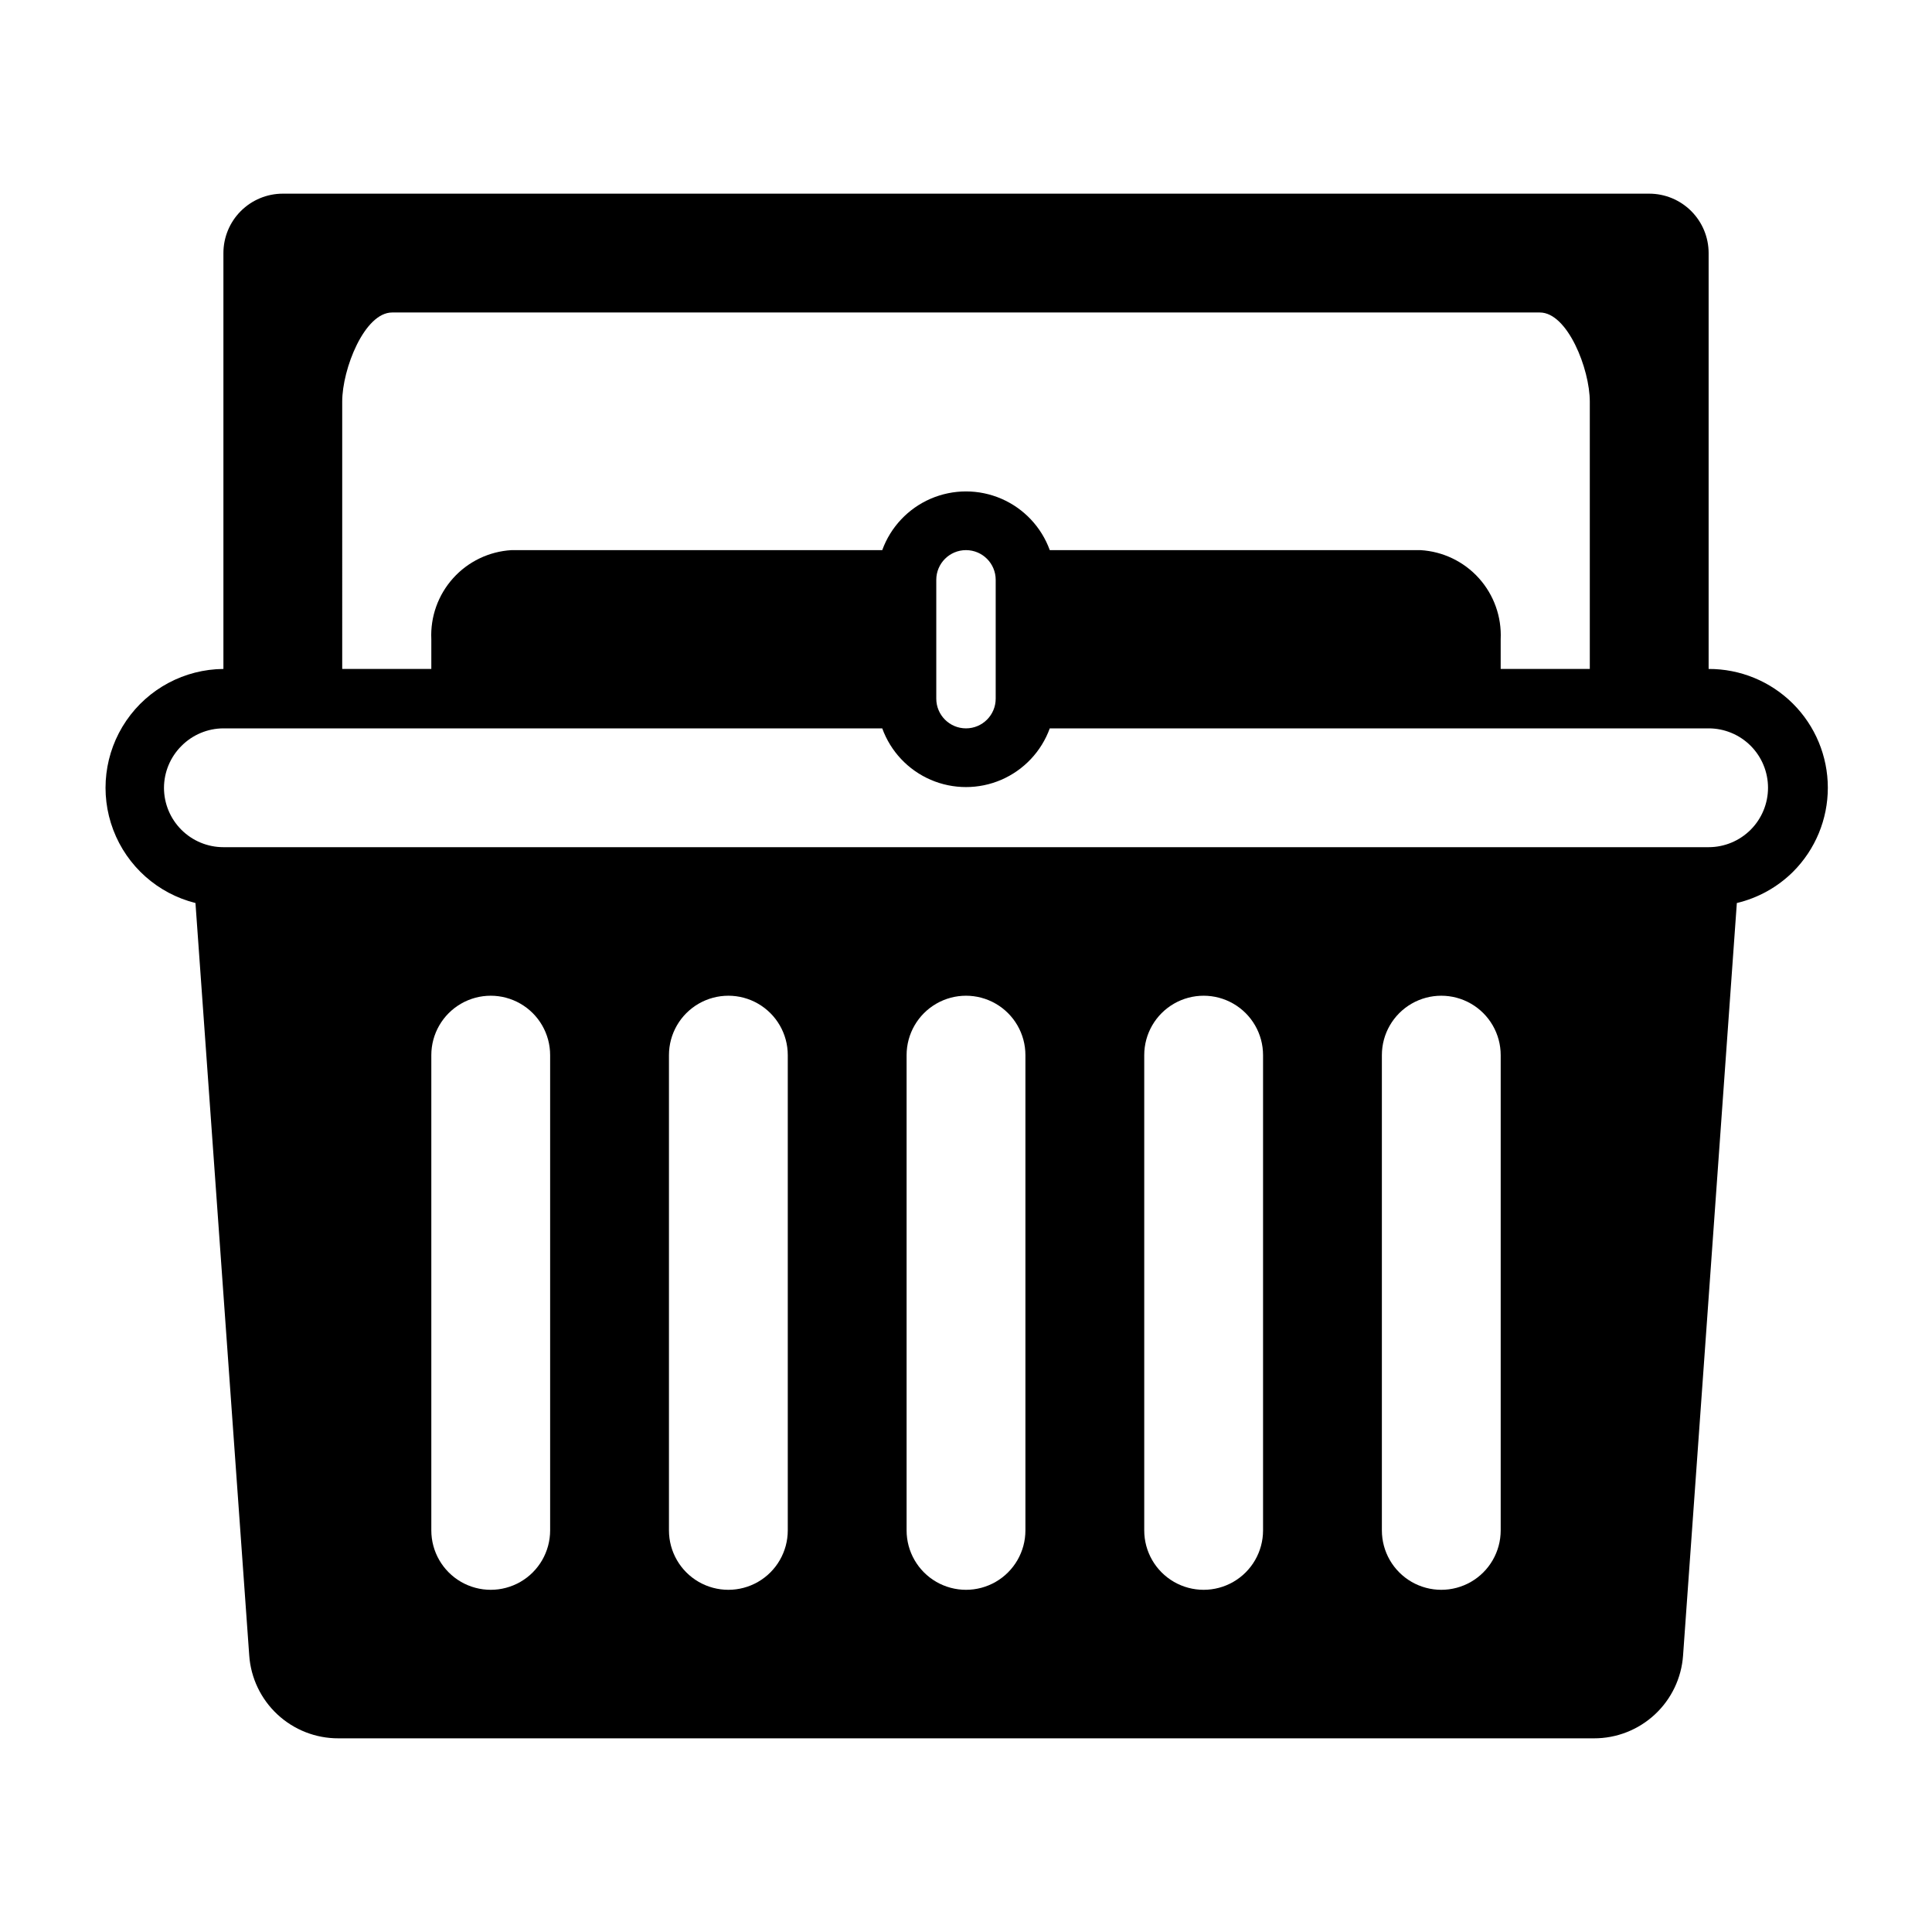<?xml version="1.0" encoding="UTF-8"?>
<!-- Uploaded to: SVG Repo, www.svgrepo.com, Generator: SVG Repo Mixer Tools -->
<svg fill="#000000" width="800px" height="800px" version="1.1" viewBox="144 144 512 512" xmlns="http://www.w3.org/2000/svg">
 <path d="m195.8 383.31 14.25 199.4c0.418 5.973 3.09 11.562 7.477 15.641 4.383 4.078 10.152 6.34 16.141 6.324h332.75c5.984 0.016 11.754-2.246 16.141-6.324 4.383-4.078 7.055-9.668 7.473-15.641l14.25-199.4c5.625-1.336 10.773-4.195 14.879-8.266 5.918-5.91 9.242-13.934 9.234-22.301-0.004-8.363-3.34-16.383-9.266-22.285-5.93-5.902-13.961-9.207-22.324-9.18v-110.21c0-4.176-1.66-8.18-4.613-11.133s-6.957-4.613-11.133-4.613h-362.11c-4.176 0-8.18 1.66-11.133 4.613s-4.609 6.957-4.609 11.133v110.21c-10.305 0.082-19.918 5.203-25.738 13.707-5.816 8.504-7.109 19.316-3.453 28.949 3.656 9.637 11.793 16.871 21.789 19.375zm93.992 166.26c0 5.625-3 10.824-7.871 13.637-4.871 2.812-10.871 2.812-15.742 0-4.871-2.812-7.875-8.012-7.875-13.637v-125.95c0-5.625 3.004-10.82 7.875-13.633 4.871-2.812 10.871-2.812 15.742 0 4.871 2.812 7.871 8.008 7.871 13.633zm62.977 0c0 5.625-3 10.824-7.871 13.637-4.871 2.812-10.871 2.812-15.746 0-4.871-2.812-7.871-8.012-7.871-13.637v-125.95c0-5.625 3-10.82 7.871-13.633 4.875-2.812 10.875-2.812 15.746 0 4.871 2.812 7.871 8.008 7.871 13.633zm62.977 0c0 5.625-3 10.824-7.871 13.637s-10.875 2.812-15.746 0-7.871-8.012-7.871-13.637v-125.95c0-5.625 3-10.82 7.871-13.633s10.875-2.812 15.746 0 7.871 8.008 7.871 13.633zm62.977 0c0 5.625-3 10.824-7.871 13.637s-10.875 2.812-15.746 0c-4.871-2.812-7.871-8.012-7.871-13.637v-125.95c0-5.625 3-10.82 7.871-13.633 4.871-2.812 10.875-2.812 15.746 0s7.871 8.008 7.871 13.633zm62.977 0c0 5.625-3 10.824-7.871 13.637-4.871 2.812-10.875 2.812-15.746 0s-7.871-8.012-7.871-13.637v-125.95c0-5.625 3-10.82 7.871-13.633s10.875-2.812 15.746 0c4.871 2.812 7.871 8.008 7.871 13.633zm-307.01-299.14c0-8.66 5.902-23.617 13.227-23.617h304.17c7.32 0 13.227 14.957 13.227 23.617v70.848h-23.617v-7.871c0.277-5.941-1.797-11.754-5.773-16.176-3.981-4.422-9.543-7.094-15.48-7.441h-98.242c-2.223-6.113-6.867-11.043-12.84-13.625-5.973-2.578-12.746-2.578-18.723 0-5.973 2.582-10.617 7.512-12.836 13.625h-98.246c-5.938 0.348-11.5 3.019-15.477 7.441-3.981 4.422-6.055 10.234-5.777 16.176v7.871h-23.613zm173.18 47.23v31.488c0 4.348-3.523 7.875-7.871 7.875s-7.875-3.527-7.875-7.875v-31.484c0-4.348 3.527-7.875 7.875-7.875s7.871 3.527 7.871 7.875zm-215.77 44.008c2.941-2.957 6.93-4.629 11.102-4.644h174.6c2.219 6.113 6.863 11.043 12.836 13.625 5.977 2.578 12.75 2.578 18.723 0 5.973-2.582 10.617-7.512 12.84-13.625h174.6c4.176 0 8.18 1.656 11.133 4.609 2.949 2.953 4.609 6.957 4.609 11.133s-1.66 8.18-4.609 11.133c-2.953 2.953-6.957 4.613-11.133 4.613h-393.6c-4.176 0-8.18-1.66-11.133-4.613-2.953-2.953-4.613-6.957-4.613-11.133 0.02-4.168 1.688-8.16 4.644-11.098z"/>
</svg>